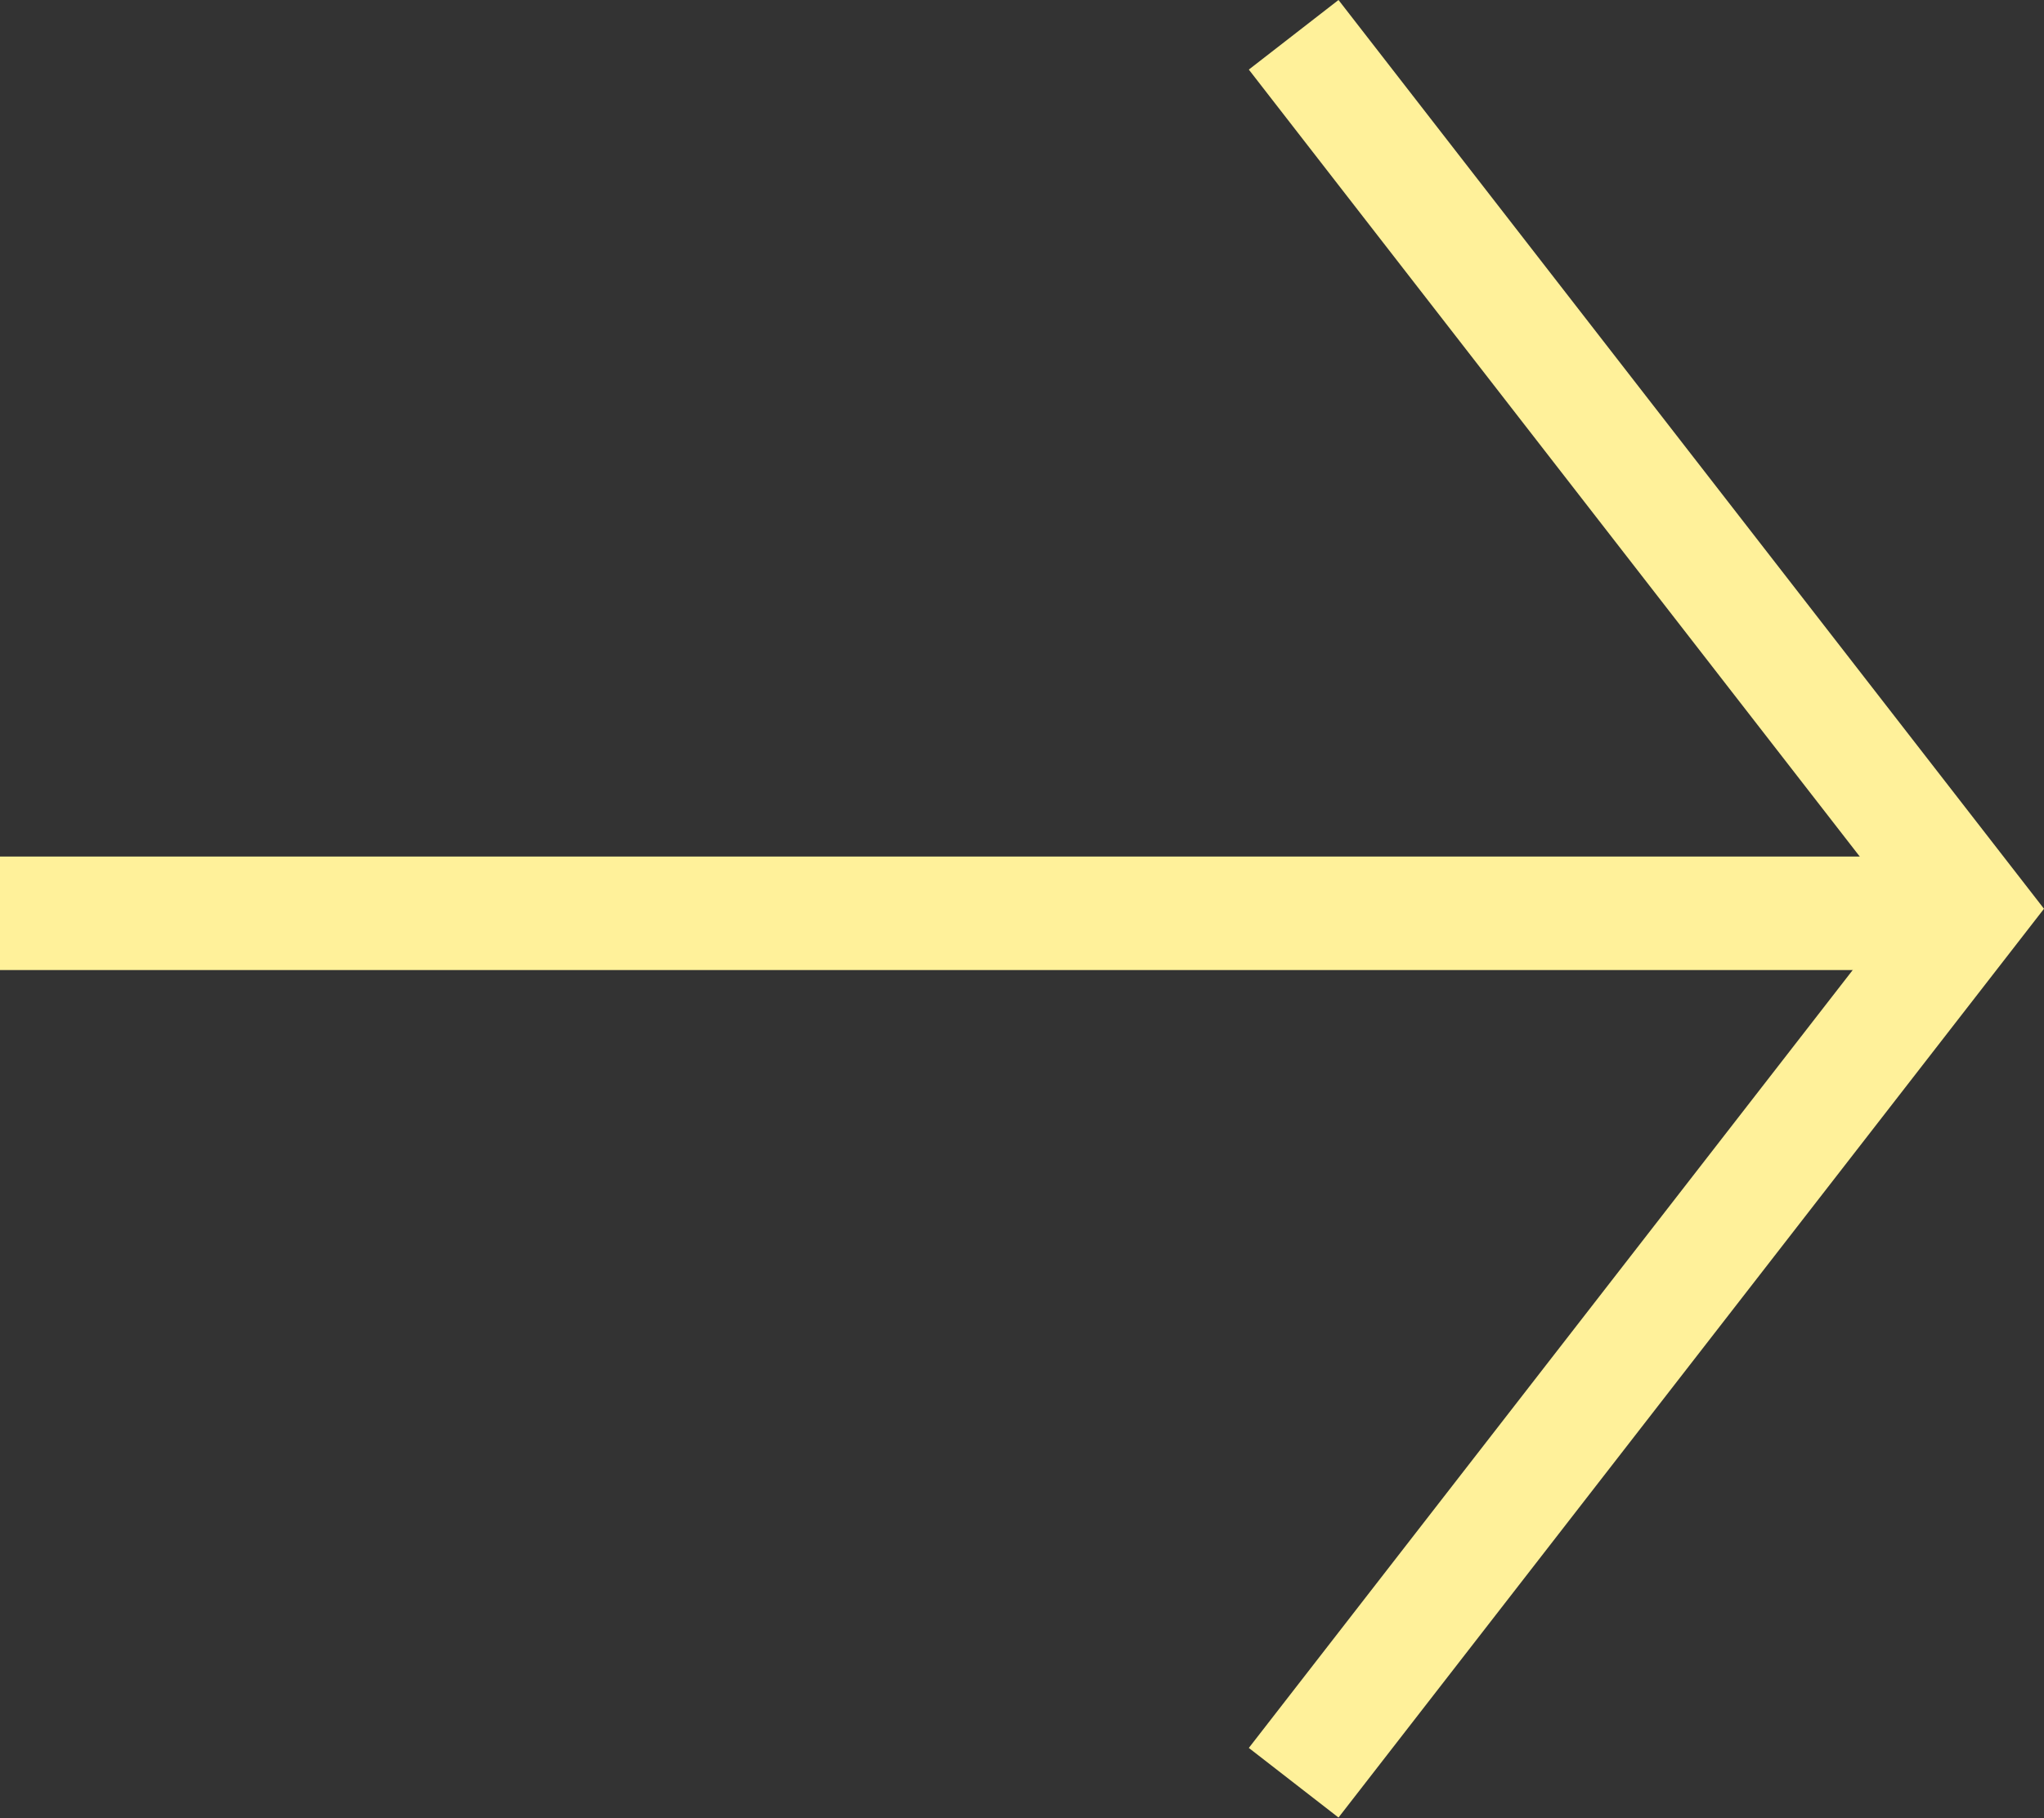 <svg xmlns="http://www.w3.org/2000/svg" width="36.01" height="32.035" viewBox="0 0 36.01 32.035">
  <rect x="0" y="0" width="36.01" height="32.035" fill="#333333" stroke="none"/>
  <g id="Group_1704" data-name="Group 1704" transform="translate(-591.081 -2421.846)">
    <line id="Line_67" data-name="Line 67" x2="34.743" transform="translate(591.081 2437.939)" fill="none" stroke="#fff19a" stroke-width="2"/>
    <path id="Path_335" data-name="Path 335" d="M12963.61,2408.489l11.953,15.4-11.953,15.4" transform="translate(-12349.738 13.97)" fill="none" stroke="#fff19a" stroke-width="2"/>
  </g>
</svg>
